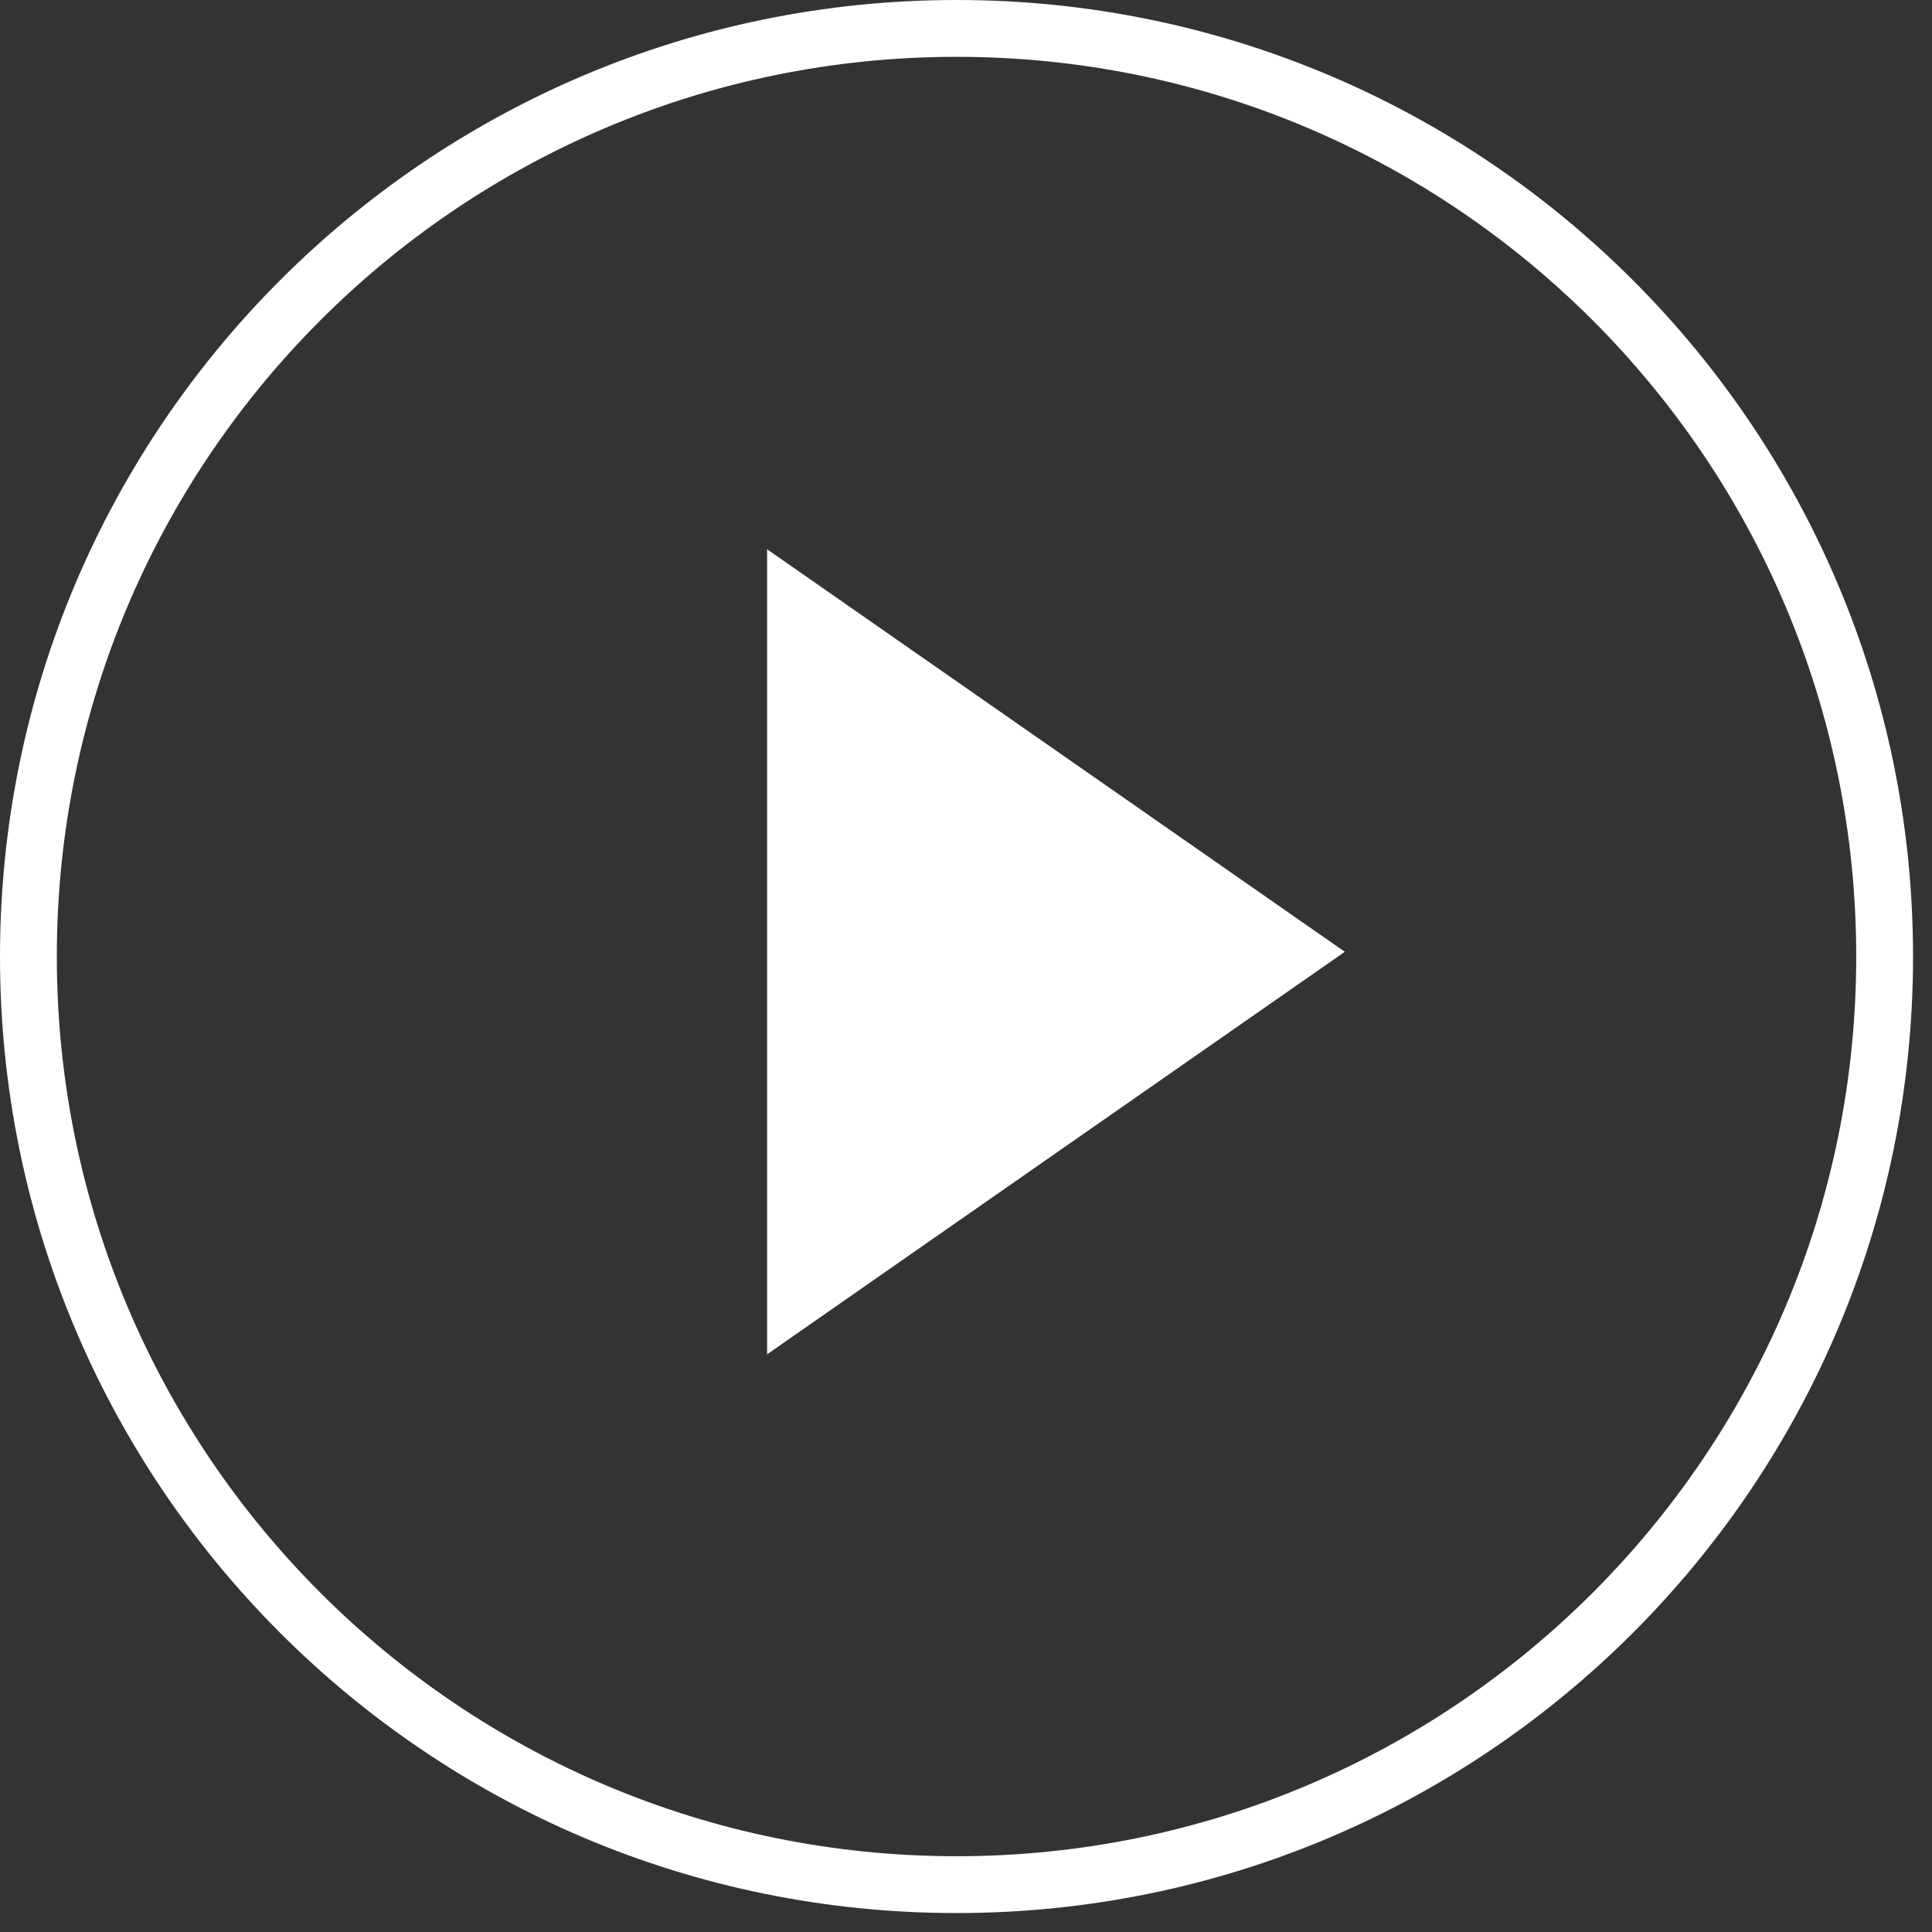 <?xml version="1.0" encoding="UTF-8"?>
<svg width="68px" height="68px" viewBox="0 0 68 68" version="1.1" xmlns="http://www.w3.org/2000/svg" xmlns:xlink="http://www.w3.org/1999/xlink">
    <rect x="0" y="0" width="68" height="68" fill="#333333" stroke="none"/>
    <!-- Generator: Sketch 59.1 (86144) - https://sketch.com -->
    <title>icon_play</title>
    <desc>Created with Sketch.</desc>
    <g id="页面-1" stroke="none" stroke-width="1" fill="none" fill-rule="evenodd">
        <g id="375" transform="translate(-154, -8282)" fill="#FFFFFF" fill-rule="nonzero">
            <g id="play" transform="translate(154, 8282)">
                <path d="M33.667,3.05533376e-13 C52.26,3.05533376e-13 67.333,15.073 67.333,33.667 C67.333,52.26 52.26,67.333 33.667,67.333 C15.073,67.333 -1.49213975e-13,52.26 -1.49213975e-13,33.667 C-1.49213975e-13,15.073 15.073,3.05533376e-13 33.667,3.05533376e-13 Z M33.667,2 C16.178,2 2,16.178 2,33.667 C2,51.156 16.178,65.333 33.667,65.333 C51.156,65.333 65.333,51.156 65.333,33.667 C65.333,16.178 51.156,2 33.667,2 Z M27,19.333 L47.333,33.5 L27,47.667 L27,19.333 Z" id="icon_play"></path>
            </g>
        </g>
    </g>
</svg>